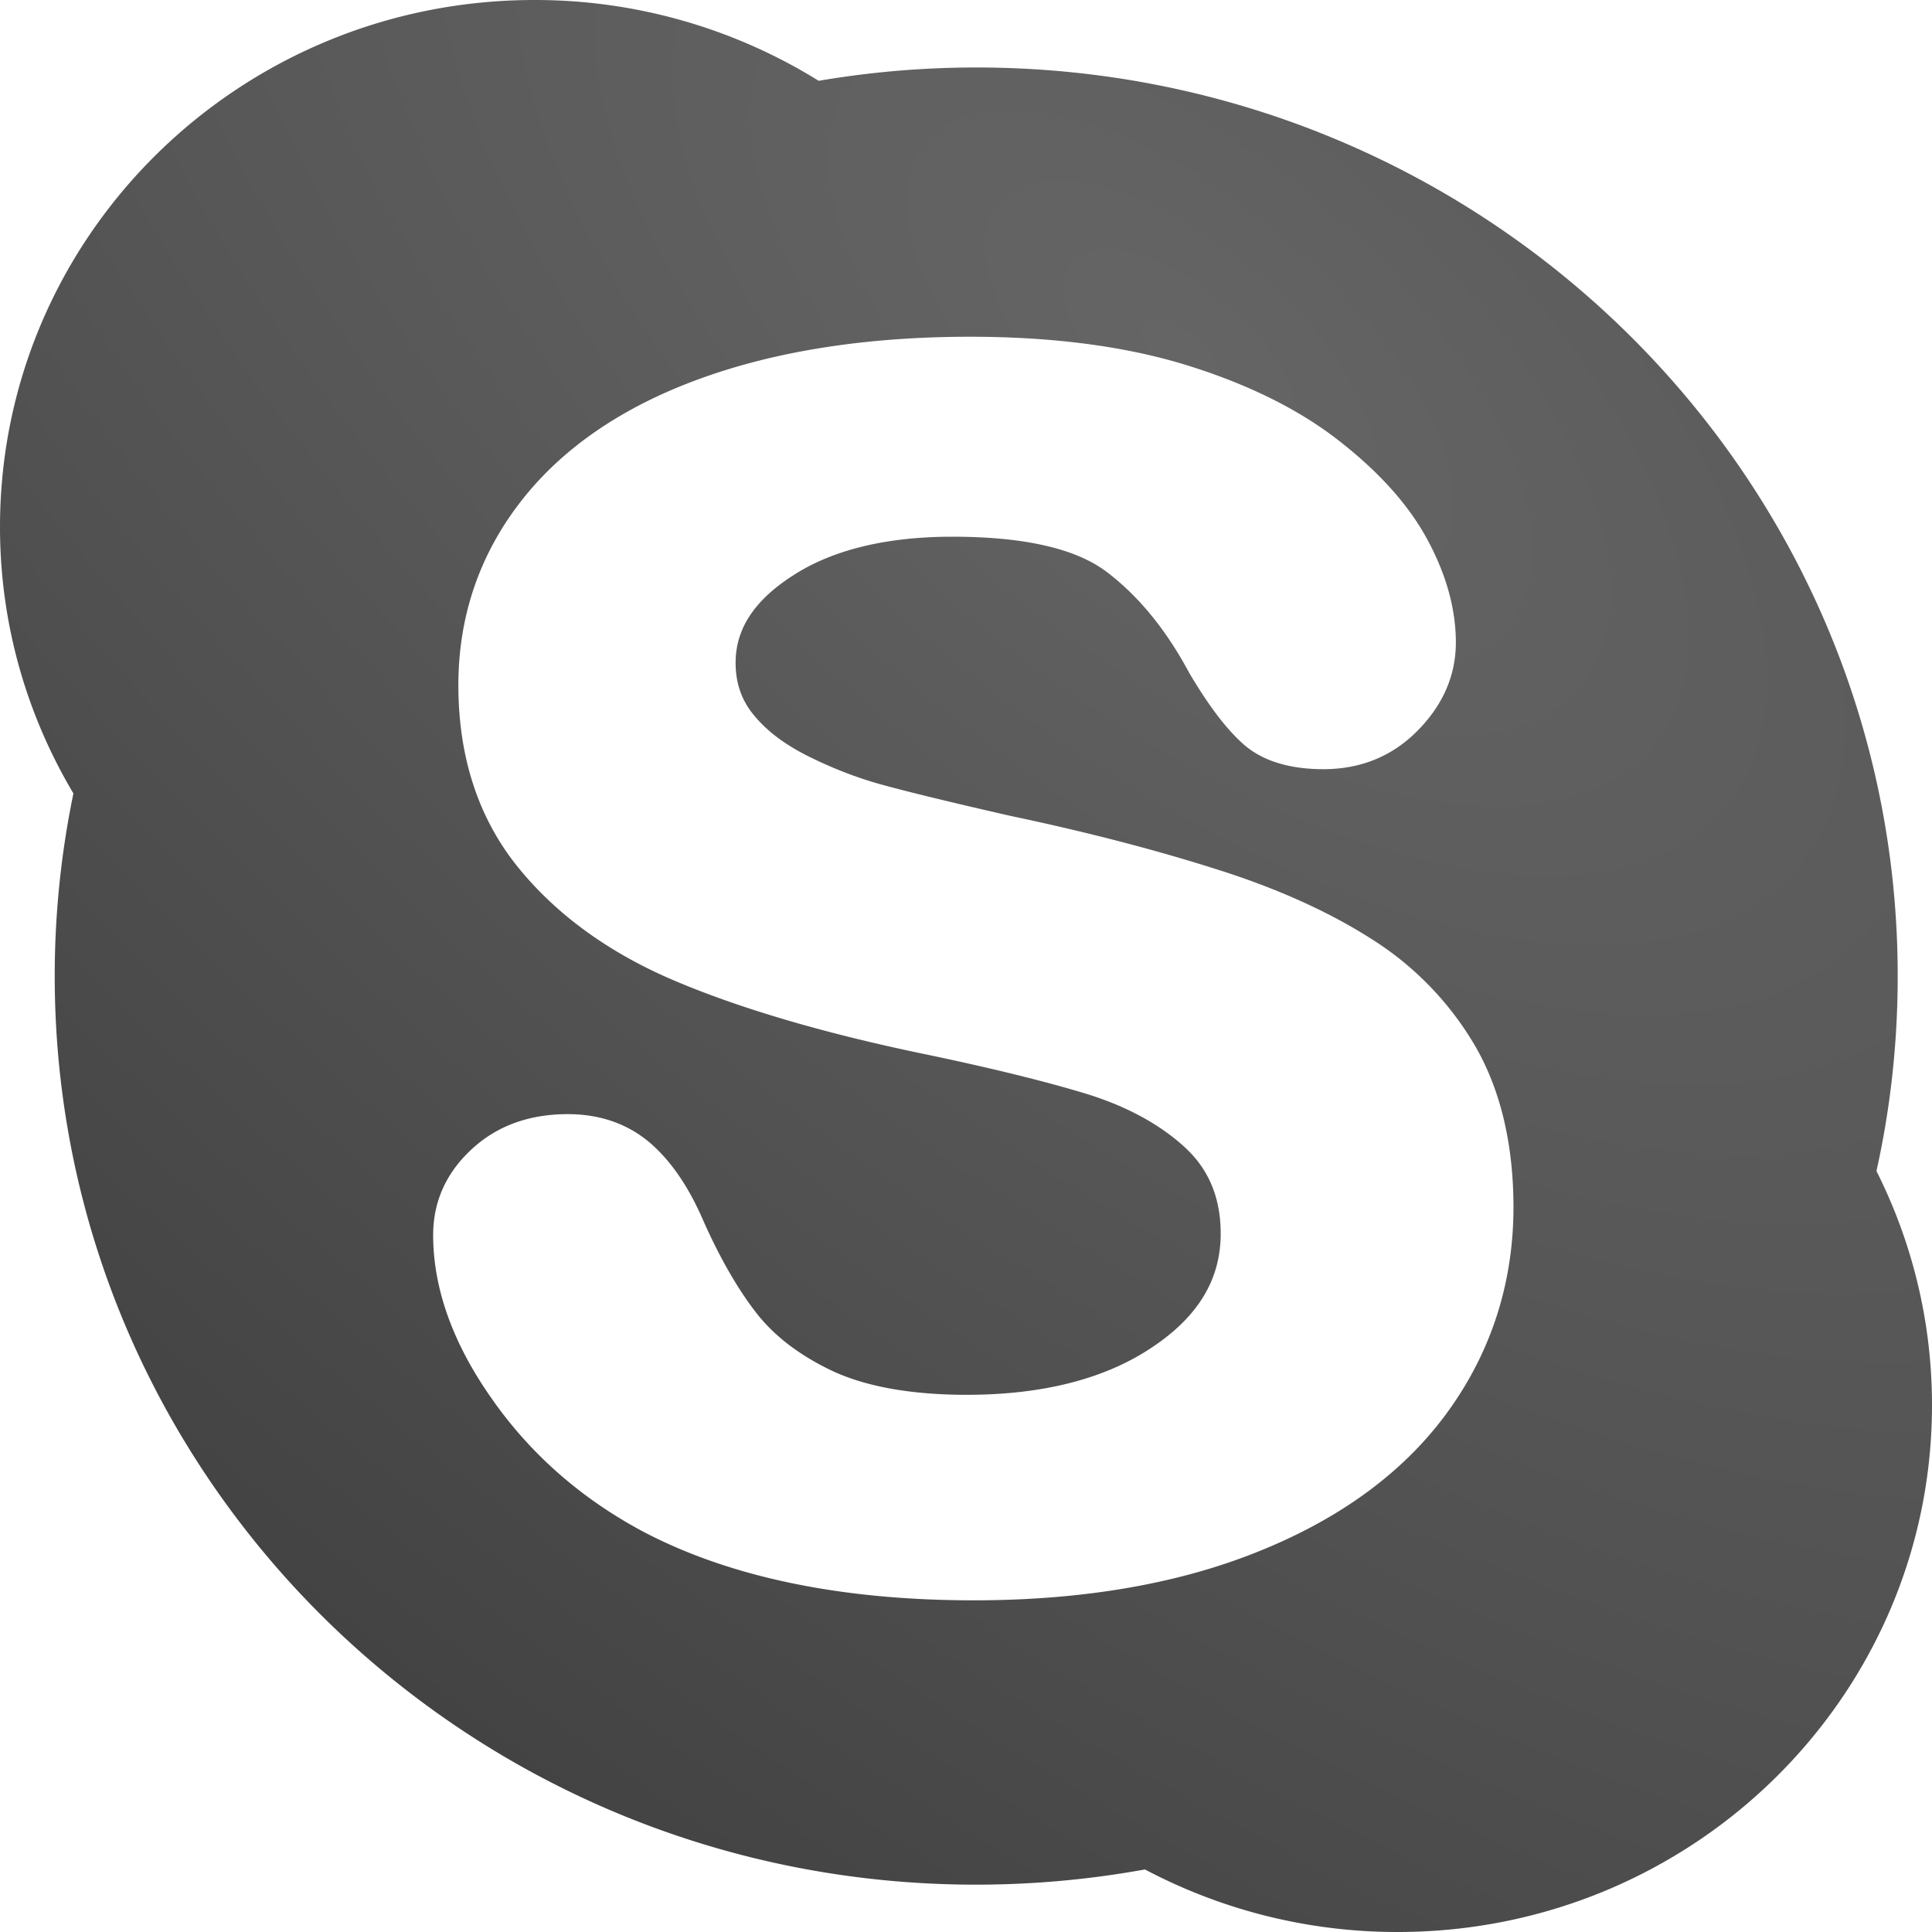 <svg width="40" height="40" fill="none" xmlns="http://www.w3.org/2000/svg"><path d="M38.85 24.245c.29-1.303.44-2.652.44-4.038 0-10.387-8.54-18.81-19.078-18.81-1.11 0-2.2.095-3.262.276A11.133 11.133 0 0011.065 0C4.953 0 0 4.883 0 10.91c0 2.012.555 3.895 1.52 5.517a18.641 18.641 0 00-.387 3.78c0 10.39 8.542 18.813 19.077 18.813a19.6 19.6 0 003.495-.315A11.16 11.16 0 0028.938 40C35.047 40 40 35.115 40 29.093c0-1.743-.415-3.386-1.15-4.848zm-8.853 4.953c-.882 1.232-2.184 2.207-3.877 2.897-1.672.688-3.675 1.038-5.96 1.038-2.74 0-5.037-.476-6.832-1.416-1.283-.682-2.338-1.604-3.14-2.75-.813-1.15-1.22-2.292-1.22-3.397 0-.688.267-1.285.794-1.773.523-.487 1.193-.73 1.993-.73.655 0 1.22.193 1.68.575.438.368.815.913 1.117 1.61.338.765.706 1.41 1.093 1.913.378.492.915.902 1.602 1.225.693.32 1.625.488 2.77.488 1.578 0 2.873-.333 3.843-.988.953-.637 1.413-1.407 1.413-2.348 0-.74-.243-1.325-.735-1.782-.52-.48-1.206-.853-2.035-1.11-.868-.265-2.046-.555-3.5-.855-1.983-.418-3.665-.913-5-1.475-1.368-.575-2.473-1.37-3.278-2.365-.82-1.012-1.235-2.28-1.235-3.77 0-1.42.435-2.7 1.295-3.805.852-1.098 2.098-1.955 3.705-2.538 1.583-.577 3.465-.87 5.597-.87 1.703 0 3.2.196 4.453.58 1.258.386 2.318.905 3.15 1.548.84.65 1.465 1.338 1.855 2.058.395.725.597 1.447.597 2.145 0 .672-.262 1.284-.782 1.814-.525.538-1.185.808-1.96.808-.705 0-1.26-.173-1.642-.505-.358-.313-.73-.8-1.14-1.495-.476-.89-1.053-1.593-1.713-2.09-.643-.483-1.713-.723-3.188-.723-1.364 0-2.48.27-3.304.806-.796.512-1.183 1.102-1.183 1.802 0 .428.125.785.383 1.092.27.33.652.613 1.137.853.5.248 1.017.448 1.535.588.53.145 1.418.362 2.64.64 1.545.325 2.962.692 4.217 1.09 1.273.397 2.368.89 3.268 1.467a6.473 6.473 0 012.15 2.238c.515.907.775 2.02.775 3.315-.003 1.547-.453 2.96-1.338 4.195z" fill="url(#paint0_radial_14_17391)"/><defs><radialGradient id="paint0_radial_14_17391" cx="0" cy="0" r="1" gradientUnits="userSpaceOnUse" gradientTransform="matrix(-24.749 32.203 -68.817 -52.887 24.75 7.797)"><stop stop-color="#656565"/><stop offset="1" stop-color="#393939"/></radialGradient></defs></svg>